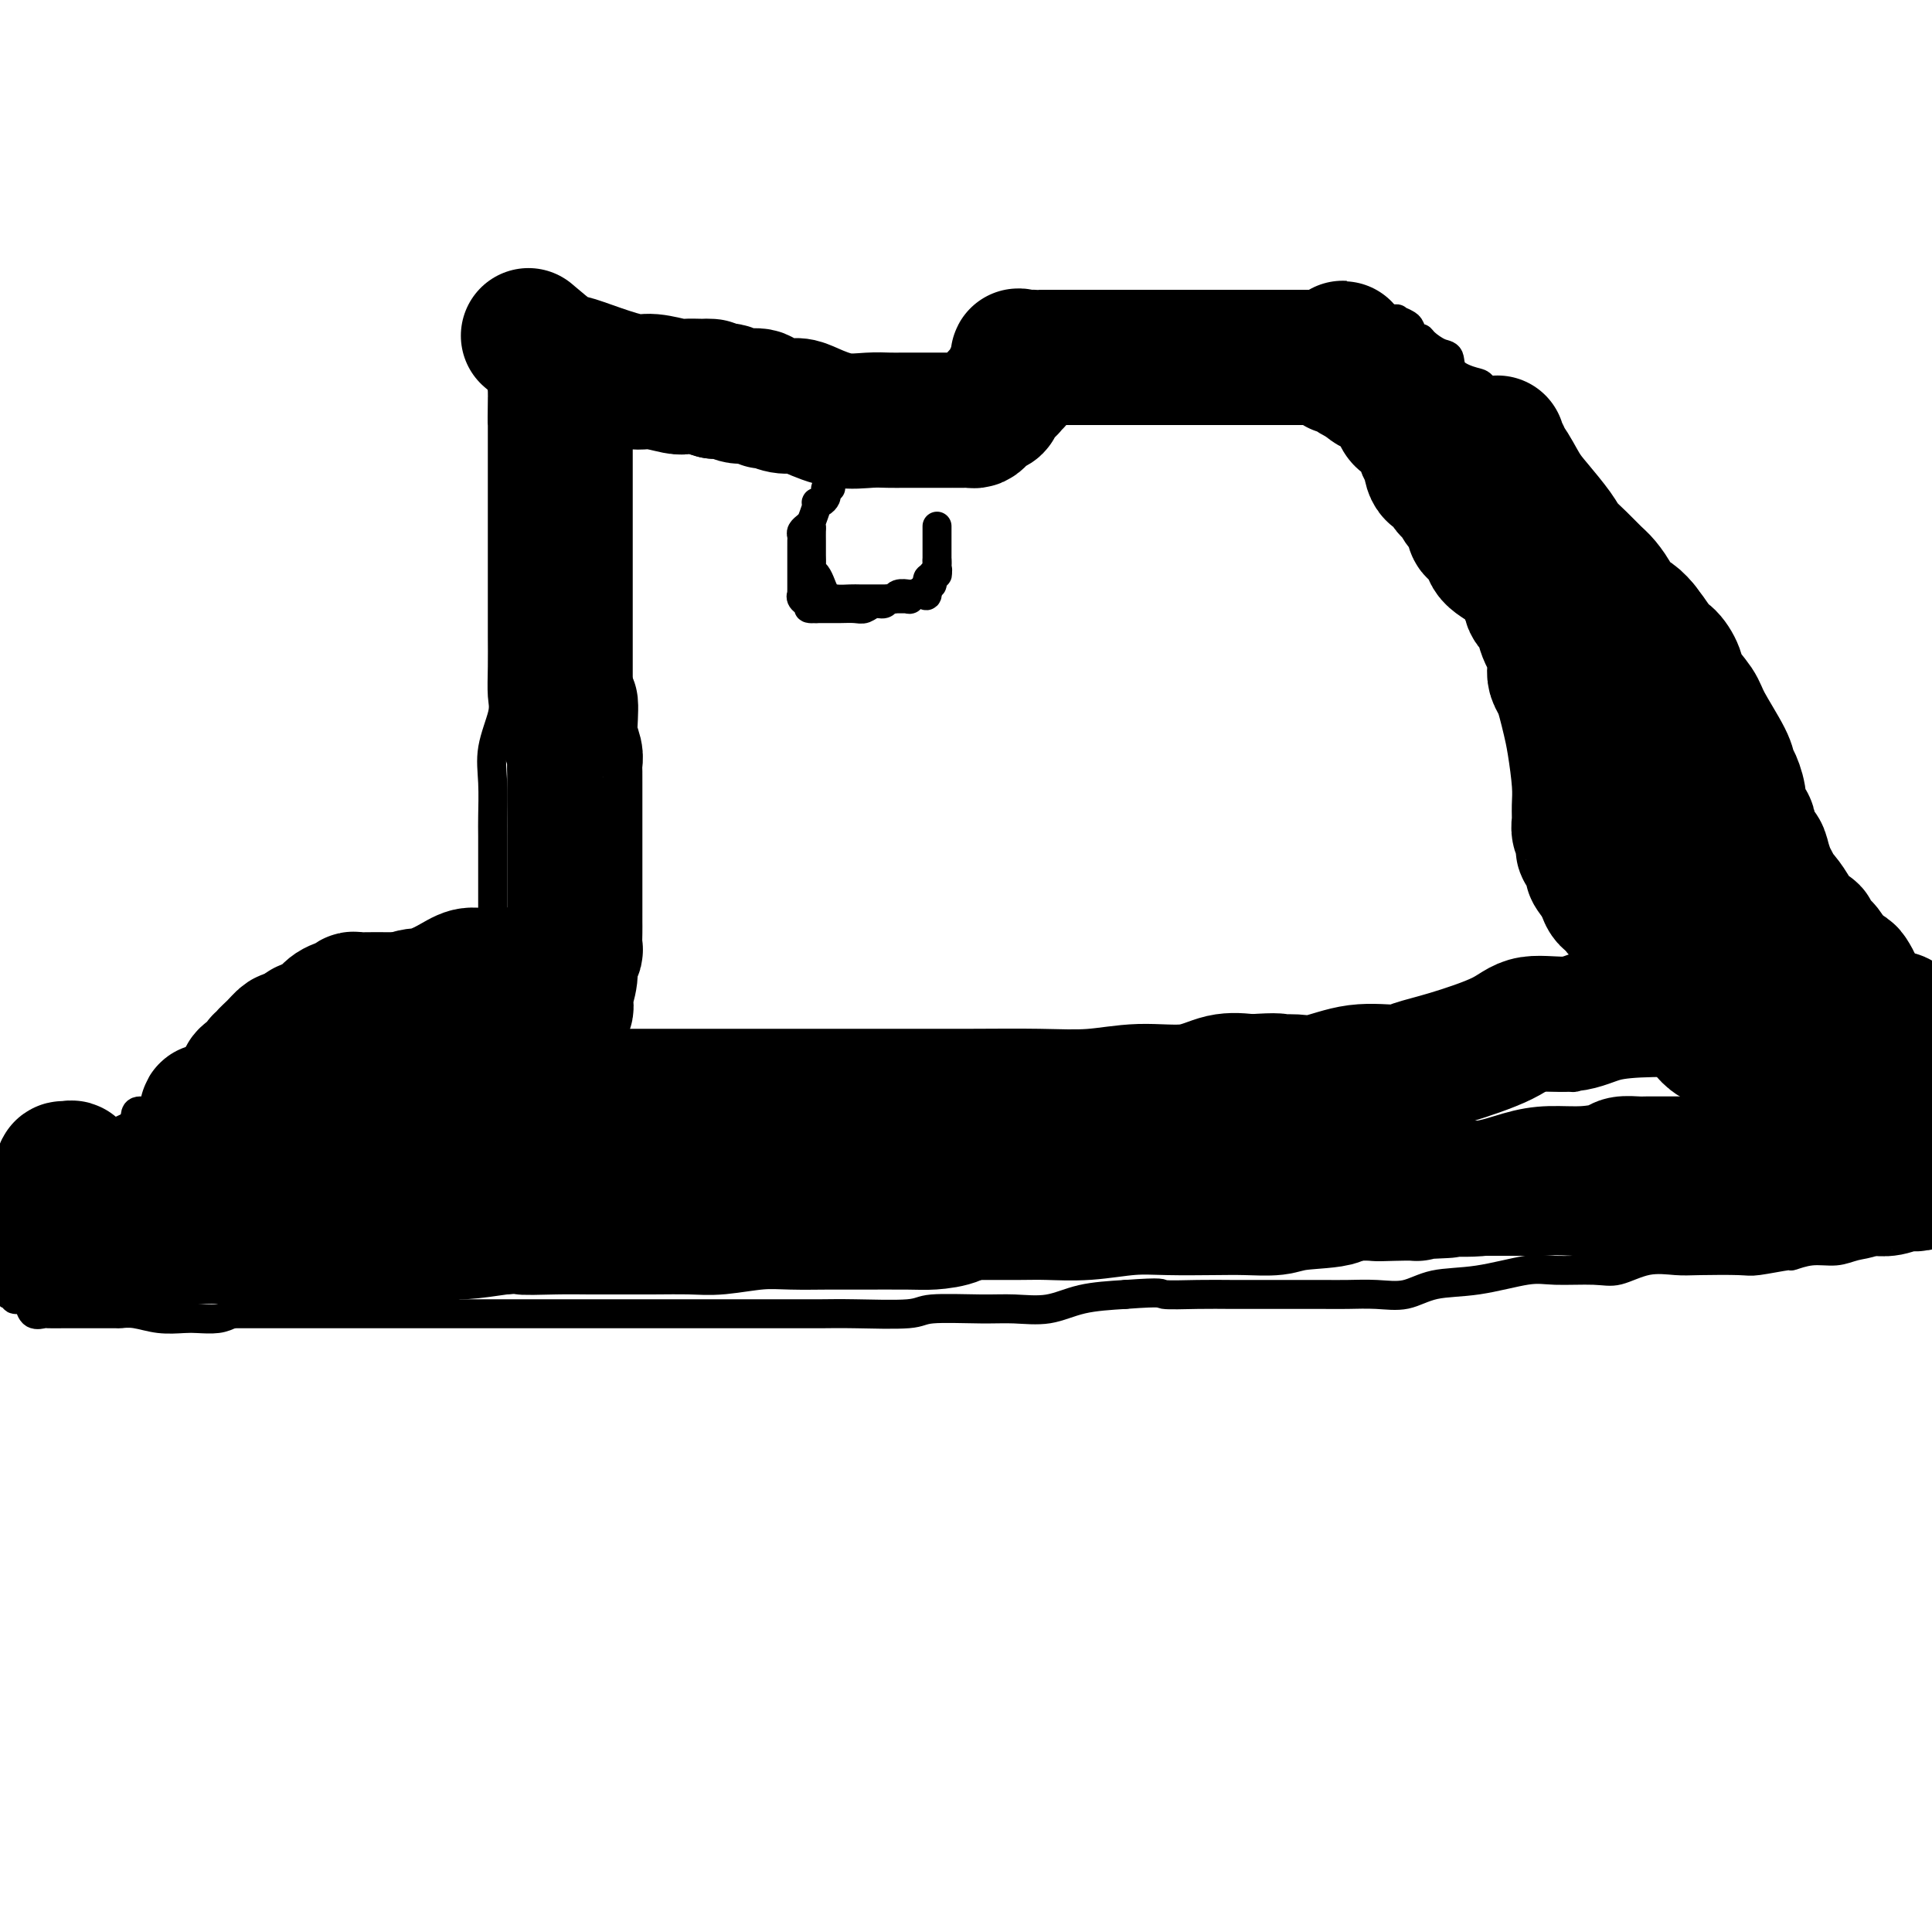 <svg viewBox='0 0 400 400' version='1.1' xmlns='http://www.w3.org/2000/svg' xmlns:xlink='http://www.w3.org/1999/xlink'><g fill='none' stroke='#000000' stroke-width='6' stroke-linecap='round' stroke-linejoin='round'><path d='M102,189c-0.000,-0.398 -0.000,-0.796 0,-1c0.000,-0.204 0.000,-0.215 0,-1c-0.000,-0.785 -0.000,-2.346 0,-3c0.000,-0.654 0.001,-0.403 0,-1c-0.001,-0.597 -0.002,-2.043 0,-4c0.002,-1.957 0.008,-4.425 0,-6c-0.008,-1.575 -0.030,-2.257 0,-4c0.030,-1.743 0.113,-4.547 0,-7c-0.113,-2.453 -0.423,-4.554 0,-7c0.423,-2.446 1.577,-5.237 2,-7c0.423,-1.763 0.113,-2.497 0,-4c-0.113,-1.503 -0.030,-3.774 0,-6c0.030,-2.226 0.008,-4.406 0,-6c-0.008,-1.594 -0.002,-2.604 0,-4c0.002,-1.396 0.001,-3.180 0,-5c-0.001,-1.820 -0.000,-3.676 0,-5c0.000,-1.324 0.000,-2.116 0,-3c-0.000,-0.884 -0.000,-1.860 0,-3c0.000,-1.140 0.000,-2.444 0,-3c-0.000,-0.556 -0.000,-0.365 0,-1c0.000,-0.635 0.000,-2.095 0,-3c-0.000,-0.905 -0.000,-1.255 0,-2c0.000,-0.745 0.000,-1.885 0,-3c-0.000,-1.115 -0.000,-2.203 0,-3c0.000,-0.797 0.000,-1.302 0,-2c-0.000,-0.698 -0.000,-1.589 0,-2c0.000,-0.411 0.000,-0.341 0,-1c-0.000,-0.659 -0.000,-2.045 0,-3c0.000,-0.955 0.000,-1.477 0,-2'/><path d='M104,87c0.309,-15.818 0.082,-4.361 0,-1c-0.082,3.361 -0.019,-1.372 0,-3c0.019,-1.628 -0.006,-0.151 0,0c0.006,0.151 0.043,-1.025 0,-2c-0.043,-0.975 -0.167,-1.749 0,-2c0.167,-0.251 0.626,0.021 1,0c0.374,-0.021 0.662,-0.335 1,-1c0.338,-0.665 0.726,-1.681 1,-2c0.274,-0.319 0.435,0.058 1,0c0.565,-0.058 1.536,-0.552 2,-1c0.464,-0.448 0.422,-0.851 1,-1c0.578,-0.149 1.776,-0.044 2,0c0.224,0.044 -0.527,0.026 0,0c0.527,-0.026 2.333,-0.059 3,0c0.667,0.059 0.196,0.212 1,0c0.804,-0.212 2.882,-0.789 4,-1c1.118,-0.211 1.274,-0.057 2,0c0.726,0.057 2.021,0.018 4,0c1.979,-0.018 4.640,-0.016 7,0c2.360,0.016 4.417,0.046 6,0c1.583,-0.046 2.693,-0.168 4,0c1.307,0.168 2.812,0.627 4,1c1.188,0.373 2.059,0.661 3,1c0.941,0.339 1.954,0.731 3,1c1.046,0.269 2.127,0.416 3,1c0.873,0.584 1.540,1.607 2,2c0.460,0.393 0.714,0.158 1,0c0.286,-0.158 0.602,-0.238 1,0c0.398,0.238 0.876,0.795 1,1c0.124,0.205 -0.108,0.059 0,0c0.108,-0.059 0.554,-0.029 1,0'/><path d='M163,80c3.374,1.181 2.308,0.635 2,1c-0.308,0.365 0.143,1.641 1,2c0.857,0.359 2.120,-0.198 3,0c0.880,0.198 1.376,1.152 2,2c0.624,0.848 1.375,1.590 2,2c0.625,0.410 1.123,0.488 2,1c0.877,0.512 2.134,1.458 3,2c0.866,0.542 1.341,0.681 2,1c0.659,0.319 1.500,0.817 2,1c0.500,0.183 0.658,0.049 1,0c0.342,-0.049 0.869,-0.014 1,0c0.131,0.014 -0.133,0.007 0,0c0.133,-0.007 0.664,-0.016 1,0c0.336,0.016 0.479,0.055 1,0c0.521,-0.055 1.422,-0.203 2,-1c0.578,-0.797 0.833,-2.242 1,-3c0.167,-0.758 0.246,-0.829 1,-1c0.754,-0.171 2.184,-0.442 3,-1c0.816,-0.558 1.017,-1.401 2,-2c0.983,-0.599 2.746,-0.952 4,-1c1.254,-0.048 1.998,0.208 3,0c1.002,-0.208 2.260,-0.882 3,-1c0.740,-0.118 0.961,0.319 2,0c1.039,-0.319 2.895,-1.394 4,-2c1.105,-0.606 1.459,-0.745 2,-1c0.541,-0.255 1.271,-0.628 2,-1'/><path d='M215,78c3.267,-1.167 1.435,-1.083 1,-1c-0.435,0.083 0.526,0.167 1,0c0.474,-0.167 0.459,-0.584 1,-1c0.541,-0.416 1.638,-0.833 2,-1c0.362,-0.167 -0.010,-0.086 0,0c0.010,0.086 0.402,0.177 1,0c0.598,-0.177 1.403,-0.622 2,-1c0.597,-0.378 0.987,-0.689 1,-1c0.013,-0.311 -0.352,-0.623 0,-1c0.352,-0.377 1.422,-0.819 2,-1c0.578,-0.181 0.665,-0.100 1,0c0.335,0.100 0.918,0.221 1,0c0.082,-0.221 -0.338,-0.784 0,-1c0.338,-0.216 1.435,-0.086 2,0c0.565,0.086 0.597,0.128 1,0c0.403,-0.128 1.176,-0.427 2,-1c0.824,-0.573 1.698,-1.422 3,-2c1.302,-0.578 3.033,-0.887 4,-1c0.967,-0.113 1.172,-0.030 2,0c0.828,0.030 2.281,0.008 4,0c1.719,-0.008 3.705,-0.002 5,0c1.295,0.002 1.898,0.001 4,0c2.102,-0.001 5.703,-0.000 8,0c2.297,0.000 3.289,0.000 5,0c1.711,-0.000 4.140,-0.000 6,0c1.860,0.000 3.150,0.000 4,0c0.850,-0.000 1.261,-0.000 2,0c0.739,0.000 1.806,0.000 2,0c0.194,-0.000 -0.486,-0.000 0,0c0.486,0.000 2.139,0.000 3,0c0.861,-0.000 0.931,-0.000 1,0'/><path d='M286,66c7.040,0.014 1.641,0.050 0,0c-1.641,-0.050 0.478,-0.186 2,0c1.522,0.186 2.448,0.693 3,1c0.552,0.307 0.732,0.415 1,1c0.268,0.585 0.626,1.646 1,2c0.374,0.354 0.766,-0.001 1,0c0.234,0.001 0.311,0.358 1,1c0.689,0.642 1.991,1.571 3,2c1.009,0.429 1.727,0.360 2,1c0.273,0.640 0.103,1.989 1,3c0.897,1.011 2.860,1.685 4,2c1.140,0.315 1.455,0.273 2,1c0.545,0.727 1.319,2.225 2,3c0.681,0.775 1.269,0.827 2,1c0.731,0.173 1.605,0.467 2,1c0.395,0.533 0.310,1.305 1,2c0.690,0.695 2.155,1.311 3,2c0.845,0.689 1.072,1.450 1,2c-0.072,0.550 -0.442,0.889 0,1c0.442,0.111 1.694,-0.006 2,0c0.306,0.006 -0.336,0.134 0,1c0.336,0.866 1.649,2.468 2,3c0.351,0.532 -0.260,-0.007 0,0c0.260,0.007 1.391,0.560 2,1c0.609,0.440 0.696,0.765 1,1c0.304,0.235 0.825,0.378 1,1c0.175,0.622 0.006,1.723 0,2c-0.006,0.277 0.152,-0.272 1,0c0.848,0.272 2.385,1.363 3,2c0.615,0.637 0.307,0.818 0,1'/><path d='M330,104c2.869,3.188 1.542,1.659 1,1c-0.542,-0.659 -0.299,-0.446 0,0c0.299,0.446 0.654,1.126 1,2c0.346,0.874 0.684,1.940 1,3c0.316,1.060 0.610,2.112 1,3c0.390,0.888 0.875,1.612 1,2c0.125,0.388 -0.111,0.440 0,1c0.111,0.560 0.570,1.628 1,2c0.430,0.372 0.832,0.047 1,0c0.168,-0.047 0.102,0.185 0,1c-0.102,0.815 -0.238,2.214 0,3c0.238,0.786 0.852,0.959 1,1c0.148,0.041 -0.170,-0.051 0,0c0.170,0.051 0.830,0.244 1,1c0.170,0.756 -0.149,2.073 0,3c0.149,0.927 0.764,1.463 1,2c0.236,0.537 0.091,1.073 0,2c-0.091,0.927 -0.128,2.244 0,3c0.128,0.756 0.420,0.951 1,2c0.580,1.049 1.447,2.952 2,4c0.553,1.048 0.793,1.240 1,2c0.207,0.760 0.381,2.087 1,3c0.619,0.913 1.681,1.412 2,2c0.319,0.588 -0.107,1.266 0,2c0.107,0.734 0.747,1.525 1,2c0.253,0.475 0.119,0.632 0,1c-0.119,0.368 -0.224,0.945 0,1c0.224,0.055 0.778,-0.413 1,0c0.222,0.413 0.111,1.706 0,3'/><path d='M349,156c2.895,8.202 0.631,2.707 0,1c-0.631,-1.707 0.370,0.373 1,1c0.630,0.627 0.888,-0.199 1,0c0.112,0.199 0.076,1.422 0,2c-0.076,0.578 -0.193,0.511 0,1c0.193,0.489 0.695,1.534 1,2c0.305,0.466 0.411,0.352 1,1c0.589,0.648 1.661,2.057 2,3c0.339,0.943 -0.053,1.420 0,2c0.053,0.580 0.553,1.264 1,2c0.447,0.736 0.842,1.524 1,2c0.158,0.476 0.079,0.640 0,1c-0.079,0.360 -0.157,0.918 0,1c0.157,0.082 0.550,-0.310 1,0c0.450,0.310 0.957,1.323 1,2c0.043,0.677 -0.377,1.017 0,1c0.377,-0.017 1.551,-0.393 2,0c0.449,0.393 0.173,1.554 0,2c-0.173,0.446 -0.244,0.176 0,0c0.244,-0.176 0.801,-0.258 1,0c0.199,0.258 0.039,0.858 0,1c-0.039,0.142 0.042,-0.172 0,0c-0.042,0.172 -0.207,0.830 0,1c0.207,0.170 0.787,-0.146 1,0c0.213,0.146 0.061,0.756 0,1c-0.061,0.244 -0.030,0.122 0,0'/><path d='M103,193c-0.438,-0.009 -0.876,-0.017 -1,0c-0.124,0.017 0.064,0.061 0,0c-0.064,-0.061 -0.382,-0.226 -1,0c-0.618,0.226 -1.535,0.844 -2,1c-0.465,0.156 -0.478,-0.150 -1,0c-0.522,0.150 -1.552,0.756 -2,1c-0.448,0.244 -0.313,0.125 -1,0c-0.687,-0.125 -2.195,-0.255 -3,0c-0.805,0.255 -0.906,0.894 -2,1c-1.094,0.106 -3.179,-0.321 -4,0c-0.821,0.321 -0.377,1.392 -1,2c-0.623,0.608 -2.312,0.754 -3,1c-0.688,0.246 -0.374,0.591 -1,1c-0.626,0.409 -2.194,0.883 -3,1c-0.806,0.117 -0.852,-0.124 -1,0c-0.148,0.124 -0.397,0.611 -1,1c-0.603,0.389 -1.560,0.680 -2,1c-0.440,0.320 -0.362,0.670 -1,1c-0.638,0.330 -1.992,0.638 -3,1c-1.008,0.362 -1.669,0.776 -2,1c-0.331,0.224 -0.332,0.258 -1,1c-0.668,0.742 -2.004,2.193 -3,3c-0.996,0.807 -1.652,0.972 -2,1c-0.348,0.028 -0.388,-0.079 -1,0c-0.612,0.079 -1.797,0.346 -3,1c-1.203,0.654 -2.424,1.695 -3,2c-0.576,0.305 -0.508,-0.125 -1,0c-0.492,0.125 -1.544,0.807 -2,1c-0.456,0.193 -0.315,-0.102 -1,0c-0.685,0.102 -2.196,0.601 -3,1c-0.804,0.399 -0.902,0.700 -1,1'/><path d='M47,217c-6.168,3.440 -2.087,1.538 -1,1c1.087,-0.538 -0.821,0.286 -2,1c-1.179,0.714 -1.629,1.318 -2,2c-0.371,0.682 -0.663,1.443 -1,2c-0.337,0.557 -0.720,0.909 -1,1c-0.280,0.091 -0.456,-0.080 -1,0c-0.544,0.080 -1.456,0.412 -2,1c-0.544,0.588 -0.721,1.433 -1,2c-0.279,0.567 -0.659,0.855 -1,1c-0.341,0.145 -0.641,0.146 -1,0c-0.359,-0.146 -0.776,-0.440 -1,0c-0.224,0.440 -0.255,1.612 -1,2c-0.745,0.388 -2.203,-0.008 -3,0c-0.797,0.008 -0.931,0.422 -1,1c-0.069,0.578 -0.071,1.322 -1,2c-0.929,0.678 -2.786,1.291 -4,2c-1.214,0.709 -1.787,1.513 -3,2c-1.213,0.487 -3.068,0.657 -4,1c-0.932,0.343 -0.943,0.860 -1,1c-0.057,0.140 -0.161,-0.095 -1,0c-0.839,0.095 -2.414,0.522 -3,1c-0.586,0.478 -0.184,1.007 0,1c0.184,-0.007 0.150,-0.550 0,0c-0.150,0.550 -0.416,2.193 -1,3c-0.584,0.807 -1.484,0.779 -2,1c-0.516,0.221 -0.646,0.691 -1,1c-0.354,0.309 -0.932,0.456 -1,1c-0.068,0.544 0.373,1.486 0,2c-0.373,0.514 -1.562,0.600 -2,1c-0.438,0.400 -0.125,1.114 0,2c0.125,0.886 0.063,1.943 0,3'/><path d='M4,255c-1.095,2.373 -0.332,0.806 0,1c0.332,0.194 0.233,2.150 0,3c-0.233,0.850 -0.598,0.595 -1,1c-0.402,0.405 -0.840,1.470 -1,2c-0.160,0.530 -0.043,0.524 0,1c0.043,0.476 0.010,1.434 0,2c-0.010,0.566 0.001,0.739 0,1c-0.001,0.261 -0.016,0.610 0,1c0.016,0.390 0.064,0.822 0,1c-0.064,0.178 -0.238,0.102 0,0c0.238,-0.102 0.889,-0.230 1,0c0.111,0.230 -0.317,0.818 0,1c0.317,0.182 1.378,-0.042 2,0c0.622,0.042 0.804,0.351 1,1c0.196,0.649 0.407,1.638 1,2c0.593,0.362 1.567,0.097 2,0c0.433,-0.097 0.326,-0.026 1,0c0.674,0.026 2.129,0.007 3,0c0.871,-0.007 1.160,-0.002 2,0c0.840,0.002 2.233,-0.001 3,0c0.767,0.001 0.910,0.004 2,0c1.090,-0.004 3.128,-0.015 4,0c0.872,0.015 0.578,0.056 1,0c0.422,-0.056 1.562,-0.211 3,0c1.438,0.211 3.175,0.786 5,1c1.825,0.214 3.736,0.068 5,0c1.264,-0.068 1.879,-0.057 3,0c1.121,0.057 2.749,0.159 4,0c1.251,-0.159 2.126,-0.580 3,-1'/><path d='M48,272c7.408,0.000 5.428,0.000 5,0c-0.428,0.000 0.697,-0.000 2,0c1.303,0.000 2.783,0.000 4,0c1.217,-0.000 2.169,-0.000 3,0c0.831,0.000 1.541,0.000 2,0c0.459,-0.000 0.667,-0.000 2,0c1.333,0.000 3.792,0.000 6,0c2.208,-0.000 4.164,-0.000 6,0c1.836,0.000 3.550,0.000 5,0c1.450,-0.000 2.636,-0.000 4,0c1.364,0.000 2.905,0.000 4,0c1.095,-0.000 1.743,-0.000 4,0c2.257,0.000 6.123,0.000 8,0c1.877,-0.000 1.766,-0.000 4,0c2.234,0.000 6.812,0.000 10,0c3.188,-0.000 4.987,-0.000 7,0c2.013,0.000 4.241,0.000 6,0c1.759,-0.000 3.048,-0.000 5,0c1.952,0.000 4.566,0.000 7,0c2.434,-0.000 4.689,-0.000 7,0c2.311,0.000 4.679,0.001 7,0c2.321,-0.001 4.597,-0.004 7,0c2.403,0.004 4.935,0.015 7,0c2.065,-0.015 3.663,-0.057 7,0c3.337,0.057 8.414,0.213 11,0c2.586,-0.213 2.680,-0.796 5,-1c2.320,-0.204 6.865,-0.030 10,0c3.135,0.030 4.861,-0.085 7,0c2.139,0.085 4.691,0.369 7,0c2.309,-0.369 4.374,-1.391 7,-2c2.626,-0.609 5.813,-0.804 9,-1'/><path d='M233,268c8.437,-0.619 7.031,-0.166 8,0c0.969,0.166 4.313,0.044 7,0c2.687,-0.044 4.716,-0.012 7,0c2.284,0.012 4.822,0.003 7,0c2.178,-0.003 3.996,0.001 6,0c2.004,-0.001 4.195,-0.007 6,0c1.805,0.007 3.223,0.028 5,0c1.777,-0.028 3.914,-0.106 6,0c2.086,0.106 4.122,0.397 6,0c1.878,-0.397 3.598,-1.480 6,-2c2.402,-0.520 5.488,-0.477 9,-1c3.512,-0.523 7.452,-1.612 10,-2c2.548,-0.388 3.704,-0.076 6,0c2.296,0.076 5.733,-0.085 8,0c2.267,0.085 3.363,0.415 5,0c1.637,-0.415 3.813,-1.574 6,-2c2.187,-0.426 4.384,-0.118 6,0c1.616,0.118 2.651,0.047 5,0c2.349,-0.047 6.013,-0.069 8,0c1.987,0.069 2.295,0.230 4,0c1.705,-0.230 4.805,-0.849 6,-1c1.195,-0.151 0.486,0.168 1,0c0.514,-0.168 2.251,-0.823 4,-1c1.749,-0.177 3.510,0.124 5,0c1.490,-0.124 2.709,-0.674 4,-1c1.291,-0.326 2.655,-0.428 4,-1c1.345,-0.572 2.670,-1.616 4,-2c1.330,-0.384 2.666,-0.110 4,0c1.334,0.110 2.667,0.055 4,0'/><path d='M399,206c0.172,0.089 0.343,0.177 0,0c-0.343,-0.177 -1.201,-0.620 -2,-1c-0.799,-0.380 -1.540,-0.697 -2,-1c-0.460,-0.303 -0.638,-0.592 -1,-1c-0.362,-0.408 -0.909,-0.934 -1,-1c-0.091,-0.066 0.274,0.330 0,0c-0.274,-0.330 -1.186,-1.384 -2,-2c-0.814,-0.616 -1.530,-0.795 -2,-1c-0.470,-0.205 -0.693,-0.438 -1,-1c-0.307,-0.562 -0.698,-1.453 -1,-2c-0.302,-0.547 -0.515,-0.750 -1,-1c-0.485,-0.250 -1.244,-0.547 -2,-1c-0.756,-0.453 -1.511,-1.063 -2,-1c-0.489,0.063 -0.712,0.799 -1,0c-0.288,-0.799 -0.642,-3.132 -1,-4c-0.358,-0.868 -0.722,-0.271 -1,0c-0.278,0.271 -0.470,0.217 -1,0c-0.530,-0.217 -1.398,-0.596 -2,-1c-0.602,-0.404 -0.938,-0.834 -1,-1c-0.062,-0.166 0.150,-0.068 0,0c-0.150,0.068 -0.660,0.106 -1,0c-0.340,-0.106 -0.509,-0.357 -1,-1c-0.491,-0.643 -1.305,-1.678 -2,-2c-0.695,-0.322 -1.271,0.067 -2,0c-0.729,-0.067 -1.610,-0.592 -2,-1c-0.390,-0.408 -0.290,-0.698 -1,-1c-0.710,-0.302 -2.232,-0.615 -3,-1c-0.768,-0.385 -0.783,-0.841 -1,-1c-0.217,-0.159 -0.635,-0.022 -1,0c-0.365,0.022 -0.675,-0.071 -1,0c-0.325,0.071 -0.664,0.306 -1,0c-0.336,-0.306 -0.668,-1.153 -1,-2'/><path d='M358,178c-3.648,-1.637 -1.766,-0.230 -1,0c0.766,0.230 0.418,-0.719 0,-1c-0.418,-0.281 -0.907,0.105 -1,0c-0.093,-0.105 0.209,-0.700 0,-1c-0.209,-0.300 -0.929,-0.306 -1,0c-0.071,0.306 0.506,0.923 1,1c0.494,0.077 0.906,-0.387 1,0c0.094,0.387 -0.129,1.624 0,2c0.129,0.376 0.611,-0.110 1,0c0.389,0.110 0.687,0.817 1,1c0.313,0.183 0.642,-0.159 1,0c0.358,0.159 0.744,0.820 1,1c0.256,0.180 0.381,-0.120 1,0c0.619,0.120 1.732,0.661 2,1c0.268,0.339 -0.307,0.477 0,1c0.307,0.523 1.497,1.431 2,2c0.503,0.569 0.319,0.800 1,1c0.681,0.200 2.227,0.368 3,1c0.773,0.632 0.774,1.726 1,2c0.226,0.274 0.676,-0.272 1,0c0.324,0.272 0.521,1.364 1,2c0.479,0.636 1.239,0.818 2,1'/><path d='M375,192c3.281,2.650 1.983,1.274 2,1c0.017,-0.274 1.348,0.553 2,1c0.652,0.447 0.626,0.515 1,1c0.374,0.485 1.150,1.386 2,2c0.850,0.614 1.775,0.941 2,1c0.225,0.059 -0.248,-0.149 0,0c0.248,0.149 1.218,0.656 2,1c0.782,0.344 1.378,0.526 2,1c0.622,0.474 1.271,1.239 2,2c0.729,0.761 1.538,1.516 2,2c0.462,0.484 0.575,0.696 1,1c0.425,0.304 1.161,0.700 2,1c0.839,0.300 1.782,0.503 2,1c0.218,0.497 -0.287,1.288 0,2c0.287,0.712 1.368,1.346 2,2c0.632,0.654 0.816,1.327 1,2'/><path d='M101,197c-0.455,0.221 -0.909,0.441 -1,1c-0.091,0.559 0.182,1.456 0,2c-0.182,0.544 -0.819,0.736 -1,1c-0.181,0.264 0.092,0.600 0,1c-0.092,0.400 -0.551,0.863 -1,1c-0.449,0.137 -0.889,-0.052 -1,0c-0.111,0.052 0.108,0.345 0,1c-0.108,0.655 -0.544,1.672 -1,2c-0.456,0.328 -0.931,-0.031 -1,0c-0.069,0.031 0.269,0.453 0,1c-0.269,0.547 -1.144,1.218 -2,2c-0.856,0.782 -1.693,1.673 -2,2c-0.307,0.327 -0.083,0.088 0,0c0.083,-0.088 0.024,-0.025 0,0c-0.024,0.025 -0.012,0.013 0,0'/><path d='M77,222c-0.447,0.121 -0.894,0.242 0,0c0.894,-0.242 3.129,-0.849 4,-1c0.871,-0.151 0.380,0.152 1,0c0.620,-0.152 2.353,-0.759 4,-1c1.647,-0.241 3.210,-0.117 4,0c0.790,0.117 0.809,0.228 1,0c0.191,-0.228 0.555,-0.793 1,-1c0.445,-0.207 0.970,-0.055 2,0c1.030,0.055 2.564,0.015 4,0c1.436,-0.015 2.774,-0.004 4,0c1.226,0.004 2.340,0.001 4,0c1.660,-0.001 3.868,-0.000 5,0c1.132,0.000 1.189,0.000 2,0c0.811,-0.000 2.375,-0.000 4,0c1.625,0.000 3.312,0.000 5,0c1.688,-0.000 3.378,-0.000 4,0c0.622,0.000 0.178,0.000 0,0c-0.178,-0.000 -0.089,-0.000 0,0'/><path d='M317,223c1.058,0.001 2.115,0.001 3,0c0.885,-0.001 1.596,-0.004 2,0c0.404,0.004 0.501,0.015 1,0c0.499,-0.015 1.402,-0.056 2,0c0.598,0.056 0.892,0.207 1,0c0.108,-0.207 0.031,-0.774 0,-1c-0.031,-0.226 -0.015,-0.113 0,0'/><path d='M172,101c-0.417,-0.091 -0.834,-0.182 -1,0c-0.166,0.182 -0.082,0.638 0,1c0.082,0.362 0.162,0.629 0,1c-0.162,0.371 -0.565,0.845 -1,1c-0.435,0.155 -0.901,-0.009 -1,0c-0.099,0.009 0.170,0.190 0,1c-0.170,0.810 -0.777,2.248 -1,3c-0.223,0.752 -0.060,0.816 0,1c0.060,0.184 0.016,0.487 0,1c-0.016,0.513 -0.005,1.237 0,2c0.005,0.763 0.004,1.566 0,2c-0.004,0.434 -0.012,0.500 0,1c0.012,0.500 0.044,1.433 0,2c-0.044,0.567 -0.165,0.769 0,1c0.165,0.231 0.614,0.493 1,1c0.386,0.507 0.708,1.260 1,2c0.292,0.740 0.554,1.466 1,2c0.446,0.534 1.075,0.875 2,1c0.925,0.125 2.144,0.033 3,0c0.856,-0.033 1.348,-0.009 2,0c0.652,0.009 1.463,0.002 2,0c0.537,-0.002 0.800,-0.001 1,0c0.200,0.001 0.336,0.001 1,0c0.664,-0.001 1.854,-0.004 2,0c0.146,0.004 -0.753,0.014 0,0c0.753,-0.014 3.158,-0.053 4,0c0.842,0.053 0.120,0.199 0,0c-0.120,-0.199 0.363,-0.744 1,-1c0.637,-0.256 1.428,-0.223 2,0c0.572,0.223 0.923,0.637 1,0c0.077,-0.637 -0.121,-2.325 0,-3c0.121,-0.675 0.560,-0.338 1,0'/><path d='M193,120c0.713,-0.781 -0.005,-0.734 0,-1c0.005,-0.266 0.733,-0.845 1,-1c0.267,-0.155 0.071,0.113 0,0c-0.071,-0.113 -0.019,-0.608 0,-1c0.019,-0.392 0.005,-0.682 0,-1c-0.005,-0.318 -0.001,-0.662 0,-1c0.001,-0.338 0.000,-0.668 0,-1c-0.000,-0.332 -0.000,-0.667 0,-1c0.000,-0.333 0.000,-0.663 0,-1c-0.000,-0.337 -0.000,-0.679 0,-1c0.000,-0.321 0.000,-0.619 0,-1c-0.000,-0.381 -0.000,-0.845 0,-1c0.000,-0.155 0.000,-0.000 0,0c-0.000,0.000 -0.000,-0.155 0,0c0.000,0.155 0.000,0.619 0,1c-0.000,0.381 -0.000,0.679 0,1c0.000,0.321 0.000,0.663 0,1c-0.000,0.337 -0.000,0.668 0,1c0.000,0.332 0.000,0.666 0,1c-0.000,0.334 -0.000,0.667 0,1c0.000,0.333 0.000,0.667 0,1'/><path d='M194,116c0.005,0.958 0.016,0.853 0,1c-0.016,0.147 -0.061,0.546 0,1c0.061,0.454 0.227,0.963 0,1c-0.227,0.037 -0.849,-0.397 -1,0c-0.151,0.397 0.167,1.627 0,2c-0.167,0.373 -0.819,-0.110 -1,0c-0.181,0.110 0.110,0.814 0,1c-0.110,0.186 -0.622,-0.146 -1,0c-0.378,0.146 -0.621,0.772 -1,1c-0.379,0.228 -0.893,0.060 -1,0c-0.107,-0.060 0.193,-0.012 0,0c-0.193,0.012 -0.878,-0.012 -1,0c-0.122,0.012 0.319,0.060 0,0c-0.319,-0.060 -1.398,-0.227 -2,0c-0.602,0.227 -0.728,0.849 -1,1c-0.272,0.151 -0.691,-0.170 -1,0c-0.309,0.170 -0.509,0.830 -1,1c-0.491,0.170 -1.273,-0.151 -2,0c-0.727,0.151 -1.400,0.772 -2,1c-0.600,0.228 -1.127,0.061 -2,0c-0.873,-0.061 -2.093,-0.016 -3,0c-0.907,0.016 -1.500,0.004 -2,0c-0.500,-0.004 -0.907,-0.001 -1,0c-0.093,0.001 0.129,0.000 0,0c-0.129,-0.000 -0.608,-0.000 -1,0c-0.392,0.000 -0.696,0.000 -1,0'/><path d='M169,126c-3.221,0.226 -0.772,-0.709 0,-1c0.772,-0.291 -0.133,0.063 -1,0c-0.867,-0.063 -1.696,-0.544 -2,-1c-0.304,-0.456 -0.081,-0.887 0,-1c0.081,-0.113 0.022,0.091 0,0c-0.022,-0.091 -0.006,-0.476 0,-1c0.006,-0.524 0.002,-1.187 0,-2c-0.002,-0.813 -0.000,-1.776 0,-2c0.000,-0.224 0.000,0.291 0,0c-0.000,-0.291 -0.000,-1.387 0,-2c0.000,-0.613 0.000,-0.742 0,-1c-0.000,-0.258 -0.001,-0.646 0,-1c0.001,-0.354 0.004,-0.673 0,-1c-0.004,-0.327 -0.015,-0.662 0,-1c0.015,-0.338 0.057,-0.679 0,-1c-0.057,-0.321 -0.211,-0.622 0,-1c0.211,-0.378 0.788,-0.833 1,-1c0.212,-0.167 0.061,-0.048 0,0c-0.061,0.048 -0.030,0.024 0,0'/><path d='M308,101c-0.000,0.743 -0.000,1.486 0,2c0.000,0.514 0.000,0.799 0,1c-0.000,0.201 -0.001,0.319 0,1c0.001,0.681 0.003,1.926 0,3c-0.003,1.074 -0.011,1.979 0,3c0.011,1.021 0.040,2.159 0,3c-0.040,0.841 -0.148,1.385 0,3c0.148,1.615 0.551,4.302 1,6c0.449,1.698 0.944,2.408 1,3c0.056,0.592 -0.327,1.065 0,2c0.327,0.935 1.362,2.333 2,3c0.638,0.667 0.877,0.603 1,1c0.123,0.397 0.128,1.256 0,2c-0.128,0.744 -0.389,1.373 0,2c0.389,0.627 1.427,1.251 2,2c0.573,0.749 0.682,1.622 1,2c0.318,0.378 0.846,0.260 1,1c0.154,0.740 -0.065,2.338 0,3c0.065,0.662 0.413,0.390 1,1c0.587,0.610 1.411,2.103 2,3c0.589,0.897 0.942,1.196 1,2c0.058,0.804 -0.181,2.111 0,3c0.181,0.889 0.780,1.360 1,2c0.220,0.640 0.061,1.448 0,2c-0.061,0.552 -0.024,0.848 0,1c0.024,0.152 0.034,0.159 0,1c-0.034,0.841 -0.112,2.514 0,3c0.112,0.486 0.415,-0.215 1,0c0.585,0.215 1.453,1.347 2,2c0.547,0.653 0.774,0.826 1,1'/><path d='M326,165c0.622,0.689 0.178,0.911 0,1c-0.178,0.089 -0.089,0.044 0,0'/></g>
<g fill='none' stroke='#000000' stroke-width='28' stroke-linecap='round' stroke-linejoin='round'><path d='M117,87c0.000,0.235 0.000,0.471 0,1c0.000,0.529 0.000,1.352 0,2c-0.000,0.648 0.000,1.122 0,2c0.000,0.878 0.000,2.161 0,3c0.000,0.839 -0.000,1.236 0,2c0.000,0.764 0.000,1.897 0,3c-0.000,1.103 0.000,2.177 0,3c0.000,0.823 -0.000,1.397 0,2c0.000,0.603 0.000,1.236 0,2c-0.000,0.764 -0.000,1.661 0,3c0.000,1.339 0.000,3.121 0,4c-0.000,0.879 0.000,0.854 0,1c0.000,0.146 0.000,0.461 0,1c-0.000,0.539 -0.000,1.302 0,2c0.000,0.698 0.000,1.333 0,2c0.000,0.667 0.000,1.368 0,2c0.000,0.632 0.000,1.196 0,2c0.000,0.804 0.000,1.848 0,3c0.000,1.152 0.000,2.411 0,4c0.000,1.589 0.000,3.508 0,5c0.000,1.492 0.000,2.555 0,3c0.000,0.445 0.000,0.270 0,1c0.000,0.730 0.000,2.365 0,4'/><path d='M117,144c0.222,9.066 0.777,3.230 1,2c0.223,-1.230 0.112,2.146 0,4c-0.112,1.854 -0.226,2.186 0,3c0.226,0.814 0.793,2.108 1,3c0.207,0.892 0.056,1.381 0,2c-0.056,0.619 -0.015,1.369 0,2c0.015,0.631 0.004,1.145 0,2c-0.004,0.855 -0.001,2.053 0,3c0.001,0.947 0.000,1.643 0,2c-0.000,0.357 -0.000,0.375 0,1c0.000,0.625 0.000,1.856 0,3c-0.000,1.144 -0.000,2.201 0,3c0.000,0.799 -0.000,1.340 0,2c0.000,0.660 0.000,1.440 0,2c-0.000,0.560 -0.000,0.899 0,2c0.000,1.101 0.000,2.965 0,4c-0.000,1.035 -0.000,1.241 0,2c0.000,0.759 0.001,2.072 0,3c-0.001,0.928 -0.004,1.470 0,2c0.004,0.530 0.016,1.049 0,2c-0.016,0.951 -0.061,2.333 0,3c0.061,0.667 0.227,0.619 0,1c-0.227,0.381 -0.846,1.190 -1,2c-0.154,0.810 0.157,1.621 0,3c-0.157,1.379 -0.781,3.325 -1,4c-0.219,0.675 -0.034,0.079 0,0c0.034,-0.079 -0.084,0.360 0,1c0.084,0.640 0.369,1.480 0,2c-0.369,0.520 -1.391,0.720 -2,1c-0.609,0.280 -0.804,0.640 -1,1'/><path d='M114,211c-1.013,2.317 -1.045,0.611 -1,0c0.045,-0.611 0.167,-0.125 0,0c-0.167,0.125 -0.622,-0.110 -1,0c-0.378,0.110 -0.679,0.565 -1,1c-0.321,0.435 -0.663,0.849 -1,1c-0.337,0.151 -0.667,0.041 -1,0c-0.333,-0.041 -0.667,-0.011 -1,0c-0.333,0.011 -0.666,0.002 -1,0c-0.334,-0.002 -0.671,0.003 -1,0c-0.329,-0.003 -0.650,-0.015 -1,0c-0.350,0.015 -0.727,0.057 -1,0c-0.273,-0.057 -0.440,-0.212 -1,0c-0.560,0.212 -1.514,0.793 -2,1c-0.486,0.207 -0.506,0.041 -1,0c-0.494,-0.041 -1.463,0.041 -2,0c-0.537,-0.041 -0.641,-0.207 -1,0c-0.359,0.207 -0.973,0.788 -2,1c-1.027,0.212 -2.468,0.057 -3,0c-0.532,-0.057 -0.156,-0.015 -1,0c-0.844,0.015 -2.908,0.004 -4,0c-1.092,-0.004 -1.214,-0.001 -2,0c-0.786,0.001 -2.238,0.000 -3,0c-0.762,-0.000 -0.834,-0.000 -1,0c-0.166,0.000 -0.426,0.000 -1,0c-0.574,-0.000 -1.462,-0.000 -2,0c-0.538,0.000 -0.725,0.000 -1,0c-0.275,-0.000 -0.637,-0.000 -1,0'/><path d='M76,215c-6.259,0.845 -2.906,0.959 -2,1c0.906,0.041 -0.636,0.011 -1,0c-0.364,-0.011 0.450,-0.003 0,0c-0.450,0.003 -2.164,0.003 -3,0c-0.836,-0.003 -0.795,-0.007 -1,0c-0.205,0.007 -0.654,0.025 -1,0c-0.346,-0.025 -0.587,-0.094 -1,0c-0.413,0.094 -0.998,0.351 -2,1c-1.002,0.649 -2.420,1.690 -3,2c-0.580,0.310 -0.322,-0.113 -1,0c-0.678,0.113 -2.291,0.760 -3,1c-0.709,0.240 -0.515,0.072 -1,0c-0.485,-0.072 -1.648,-0.048 -2,0c-0.352,0.048 0.108,0.121 0,0c-0.108,-0.121 -0.785,-0.435 -1,0c-0.215,0.435 0.033,1.618 0,2c-0.033,0.382 -0.347,-0.039 -1,0c-0.653,0.039 -1.646,0.537 -2,1c-0.354,0.463 -0.068,0.892 0,1c0.068,0.108 -0.081,-0.106 0,0c0.081,0.106 0.393,0.532 1,0c0.607,-0.532 1.510,-2.023 2,-3c0.490,-0.977 0.568,-1.441 1,-2c0.432,-0.559 1.219,-1.212 2,-2c0.781,-0.788 1.556,-1.712 2,-2c0.444,-0.288 0.555,0.061 1,0c0.445,-0.061 1.222,-0.530 2,-1'/><path d='M62,214c1.834,-1.722 0.918,-1.026 1,-1c0.082,0.026 1.161,-0.619 2,-1c0.839,-0.381 1.440,-0.498 2,-1c0.560,-0.502 1.081,-1.388 2,-2c0.919,-0.612 2.236,-0.949 3,-1c0.764,-0.051 0.973,0.182 1,0c0.027,-0.182 -0.130,-0.781 0,-1c0.130,-0.219 0.548,-0.059 1,0c0.452,0.059 0.939,0.016 2,0c1.061,-0.016 2.695,-0.004 4,0c1.305,0.004 2.279,0.001 3,0c0.721,-0.001 1.187,0.001 2,0c0.813,-0.001 1.974,-0.004 3,0c1.026,0.004 1.919,0.015 3,0c1.081,-0.015 2.352,-0.057 3,0c0.648,0.057 0.674,0.211 1,0c0.326,-0.211 0.952,-0.787 2,-1c1.048,-0.213 2.518,-0.063 3,0c0.482,0.063 -0.025,0.037 0,0c0.025,-0.037 0.583,-0.087 1,0c0.417,0.087 0.695,0.311 1,0c0.305,-0.311 0.639,-1.155 1,-2c0.361,-0.845 0.751,-1.689 1,-2c0.249,-0.311 0.357,-0.089 0,0c-0.357,0.089 -1.178,0.044 -2,0'/><path d='M102,202c-0.008,-0.595 -1.028,-0.083 -2,0c-0.972,0.083 -1.895,-0.263 -3,0c-1.105,0.263 -2.393,1.136 -4,2c-1.607,0.864 -3.535,1.720 -5,2c-1.465,0.280 -2.468,-0.015 -4,1c-1.532,1.015 -3.594,3.339 -5,4c-1.406,0.661 -2.157,-0.343 -3,0c-0.843,0.343 -1.777,2.031 -3,3c-1.223,0.969 -2.734,1.219 -4,2c-1.266,0.781 -2.286,2.092 -3,3c-0.714,0.908 -1.120,1.413 -2,2c-0.880,0.587 -2.233,1.255 -3,2c-0.767,0.745 -0.947,1.566 -1,2c-0.053,0.434 0.023,0.482 -1,1c-1.023,0.518 -3.145,1.505 -4,2c-0.855,0.495 -0.444,0.497 -1,1c-0.556,0.503 -2.079,1.507 -3,2c-0.921,0.493 -1.240,0.476 -2,1c-0.760,0.524 -1.961,1.589 -3,2c-1.039,0.411 -1.916,0.167 -3,1c-1.084,0.833 -2.375,2.742 -3,4c-0.625,1.258 -0.585,1.866 -1,2c-0.415,0.134 -1.284,-0.206 -2,0c-0.716,0.206 -1.278,0.957 -2,2c-0.722,1.043 -1.604,2.376 -2,3c-0.396,0.624 -0.304,0.538 -1,1c-0.696,0.462 -2.178,1.472 -3,2c-0.822,0.528 -0.983,0.575 -1,1c-0.017,0.425 0.111,1.230 0,2c-0.111,0.770 -0.460,1.506 -1,2c-0.540,0.494 -1.270,0.747 -2,1'/><path d='M25,255c-2.907,3.215 -1.175,1.254 -1,1c0.175,-0.254 -1.206,1.200 -2,2c-0.794,0.800 -1.002,0.948 -1,1c0.002,0.052 0.213,0.010 0,0c-0.213,-0.010 -0.849,0.014 -1,0c-0.151,-0.014 0.185,-0.065 0,0c-0.185,0.065 -0.889,0.246 -1,0c-0.111,-0.246 0.373,-0.919 0,-2c-0.373,-1.081 -1.602,-2.570 -2,-4c-0.398,-1.430 0.034,-2.800 0,-4c-0.034,-1.200 -0.535,-2.231 -1,-3c-0.465,-0.769 -0.895,-1.275 -1,-2c-0.105,-0.725 0.115,-1.667 0,-2c-0.115,-0.333 -0.567,-0.056 -1,0c-0.433,0.056 -0.849,-0.109 -1,0c-0.151,0.109 -0.038,0.490 0,1c0.038,0.510 -0.000,1.147 0,2c0.000,0.853 0.039,1.922 0,3c-0.039,1.078 -0.154,2.165 0,3c0.154,0.835 0.577,1.417 1,2'/><path d='M14,253c-0.154,2.162 -0.037,2.067 0,2c0.037,-0.067 -0.004,-0.105 0,0c0.004,0.105 0.053,0.354 0,1c-0.053,0.646 -0.209,1.690 0,2c0.209,0.310 0.785,-0.113 1,0c0.215,0.113 0.071,0.762 0,1c-0.071,0.238 -0.069,0.064 0,0c0.069,-0.064 0.207,-0.017 1,0c0.793,0.017 2.243,0.005 3,0c0.757,-0.005 0.823,-0.002 1,0c0.177,0.002 0.467,0.002 1,0c0.533,-0.002 1.309,-0.007 2,0c0.691,0.007 1.296,0.026 2,0c0.704,-0.026 1.505,-0.098 2,0c0.495,0.098 0.683,0.366 2,0c1.317,-0.366 3.762,-1.366 6,-2c2.238,-0.634 4.268,-0.902 7,-1c2.732,-0.098 6.167,-0.026 9,0c2.833,0.026 5.066,0.007 7,0c1.934,-0.007 3.570,-0.002 5,0c1.430,0.002 2.653,0.000 4,0c1.347,-0.000 2.819,-0.000 4,0c1.181,0.000 2.070,-0.000 3,0c0.930,0.000 1.900,0.001 3,0c1.100,-0.001 2.329,-0.004 3,0c0.671,0.004 0.784,0.016 2,0c1.216,-0.016 3.536,-0.060 5,0c1.464,0.060 2.073,0.222 3,0c0.927,-0.222 2.173,-0.829 3,-1c0.827,-0.171 1.236,0.094 3,0c1.764,-0.094 4.882,-0.547 8,-1'/><path d='M104,254c14.625,-0.773 6.687,-0.207 5,0c-1.687,0.207 2.876,0.055 6,0c3.124,-0.055 4.807,-0.014 7,0c2.193,0.014 4.896,-0.000 7,0c2.104,0.000 3.610,0.014 6,0c2.390,-0.014 5.663,-0.056 8,0c2.337,0.056 3.736,0.211 6,0c2.264,-0.211 5.393,-0.789 8,-1c2.607,-0.211 4.691,-0.056 7,0c2.309,0.056 4.842,0.013 7,0c2.158,-0.013 3.942,0.003 7,0c3.058,-0.003 7.390,-0.025 10,0c2.610,0.025 3.497,0.099 5,0c1.503,-0.099 3.624,-0.370 5,-1c1.376,-0.630 2.009,-1.619 3,-2c0.991,-0.381 2.339,-0.155 3,0c0.661,0.155 0.633,0.238 2,0c1.367,-0.238 4.129,-0.796 6,-1c1.871,-0.204 2.853,-0.055 4,0c1.147,0.055 2.461,0.014 4,0c1.539,-0.014 3.305,-0.002 5,0c1.695,0.002 3.320,-0.007 5,0c1.680,0.007 3.417,0.030 6,0c2.583,-0.030 6.013,-0.113 8,0c1.987,0.113 2.533,0.423 4,0c1.467,-0.423 3.857,-1.577 6,-2c2.143,-0.423 4.038,-0.113 6,0c1.962,0.113 3.990,0.030 6,0c2.010,-0.030 4.003,-0.008 6,0c1.997,0.008 3.999,0.002 6,0c2.001,-0.002 4.000,-0.001 6,0'/><path d='M284,247c28.606,-1.079 10.121,-0.275 4,0c-6.121,0.275 0.120,0.023 3,0c2.880,-0.023 2.397,0.184 2,0c-0.397,-0.184 -0.710,-0.757 0,-1c0.710,-0.243 2.442,-0.155 5,0c2.558,0.155 5.943,0.379 9,0c3.057,-0.379 5.787,-1.359 8,-2c2.213,-0.641 3.909,-0.942 6,-1c2.091,-0.058 4.575,0.128 7,0c2.425,-0.128 4.789,-0.570 6,-1c1.211,-0.430 1.267,-0.847 2,-1c0.733,-0.153 2.142,-0.041 3,0c0.858,0.041 1.164,0.011 2,0c0.836,-0.011 2.202,-0.003 3,0c0.798,0.003 1.029,0.001 2,0c0.971,-0.001 2.682,-0.000 4,0c1.318,0.000 2.244,0.000 3,0c0.756,-0.000 1.343,-0.000 2,0c0.657,0.000 1.382,0.000 2,0c0.618,-0.000 1.127,-0.001 2,0c0.873,0.001 2.110,0.003 3,0c0.890,-0.003 1.434,-0.011 2,0c0.566,0.011 1.154,0.041 2,0c0.846,-0.041 1.950,-0.155 3,0c1.050,0.155 2.046,0.577 3,1c0.954,0.423 1.866,0.845 3,1c1.134,0.155 2.489,0.041 5,0c2.511,-0.041 6.176,-0.011 8,0c1.824,0.011 1.807,0.003 2,0c0.193,-0.003 0.597,-0.002 1,0'/><path d='M391,243c8.204,0.532 2.716,0.860 1,1c-1.716,0.140 0.342,0.090 1,0c0.658,-0.090 -0.084,-0.221 0,0c0.084,0.221 0.994,0.795 2,1c1.006,0.205 2.107,0.041 2,0c-0.107,-0.041 -1.424,0.042 -2,0c-0.576,-0.042 -0.413,-0.208 -1,0c-0.587,0.208 -1.925,0.792 -3,1c-1.075,0.208 -1.887,0.042 -3,0c-1.113,-0.042 -2.526,0.041 -4,0c-1.474,-0.041 -3.010,-0.207 -5,0c-1.990,0.207 -4.433,0.787 -6,1c-1.567,0.213 -2.257,0.058 -4,0c-1.743,-0.058 -4.538,-0.019 -7,0c-2.462,0.019 -4.590,0.019 -7,0c-2.410,-0.019 -5.103,-0.058 -7,0c-1.897,0.058 -2.997,0.212 -7,0c-4.003,-0.212 -10.907,-0.789 -15,-1c-4.093,-0.211 -5.374,-0.057 -7,0c-1.626,0.057 -3.597,0.015 -6,0c-2.403,-0.015 -5.238,-0.004 -8,0c-2.762,0.004 -5.450,0.001 -7,0c-1.550,-0.001 -1.962,-0.000 -3,0c-1.038,0.000 -2.703,0.000 -4,0c-1.297,-0.000 -2.228,-0.000 -3,0c-0.772,0.000 -1.386,0.000 -2,0'/><path d='M286,246c-17.511,0.184 -6.790,0.144 -4,0c2.790,-0.144 -2.352,-0.392 -4,0c-1.648,0.392 0.198,1.426 -1,2c-1.198,0.574 -5.441,0.690 -8,1c-2.559,0.310 -3.433,0.814 -5,1c-1.567,0.186 -3.826,0.054 -6,0c-2.174,-0.054 -4.261,-0.028 -7,0c-2.739,0.028 -6.129,0.060 -9,0c-2.871,-0.060 -5.222,-0.212 -8,0c-2.778,0.212 -5.984,0.789 -9,1c-3.016,0.211 -5.841,0.057 -8,0c-2.159,-0.057 -3.650,-0.015 -6,0c-2.350,0.015 -5.559,0.004 -8,0c-2.441,-0.004 -4.115,-0.001 -7,0c-2.885,0.001 -6.983,0.000 -8,0c-1.017,-0.000 1.046,-0.000 0,0c-1.046,0.000 -5.203,0.000 -7,0c-1.797,-0.000 -1.236,-0.000 -2,0c-0.764,0.000 -2.853,0.000 -4,0c-1.147,-0.000 -1.353,-0.000 -2,0c-0.647,0.000 -1.736,0.000 -3,0c-1.264,-0.000 -2.702,-0.000 -4,0c-1.298,0.000 -2.456,0.000 -4,0c-1.544,-0.000 -3.474,-0.000 -5,0c-1.526,0.000 -2.647,0.000 -4,0c-1.353,-0.000 -2.938,-0.000 -4,0c-1.062,0.000 -1.599,0.000 -4,0c-2.401,-0.000 -6.664,-0.000 -10,0c-3.336,0.000 -5.744,0.000 -8,0c-2.256,-0.000 -4.359,-0.000 -6,0c-1.641,0.000 -2.821,0.000 -4,0'/><path d='M117,251c-23.644,0.218 -9.253,0.262 -5,0c4.253,-0.262 -1.633,-0.831 -4,-1c-2.367,-0.169 -1.217,0.062 -2,0c-0.783,-0.062 -3.499,-0.416 -6,-1c-2.501,-0.584 -4.786,-1.398 -7,-2c-2.214,-0.602 -4.358,-0.993 -8,-2c-3.642,-1.007 -8.783,-2.630 -14,-4c-5.217,-1.370 -10.508,-2.486 -15,-4c-4.492,-1.514 -8.183,-3.424 -10,-4c-1.817,-0.576 -1.761,0.182 -2,0c-0.239,-0.182 -0.773,-1.305 -1,-2c-0.227,-0.695 -0.146,-0.960 0,-1c0.146,-0.040 0.357,0.147 1,0c0.643,-0.147 1.717,-0.628 3,-1c1.283,-0.372 2.773,-0.636 5,-1c2.227,-0.364 5.189,-0.830 8,-1c2.811,-0.170 5.470,-0.046 9,0c3.530,0.046 7.930,0.012 12,0c4.070,-0.012 7.808,-0.003 11,0c3.192,0.003 5.837,0.001 13,0c7.163,-0.001 18.842,-0.000 27,0c8.158,0.000 12.793,-0.000 18,0c5.207,0.000 10.987,0.001 17,0c6.013,-0.001 12.260,-0.005 18,0c5.740,0.005 10.974,0.017 16,0c5.026,-0.017 9.844,-0.065 14,0c4.156,0.065 7.650,0.241 11,0c3.350,-0.241 6.558,-0.900 10,-1c3.442,-0.100 7.119,0.358 10,0c2.881,-0.358 4.966,-1.531 7,-2c2.034,-0.469 4.017,-0.235 6,0'/><path d='M259,224c6.337,-0.455 5.679,-0.093 6,0c0.321,0.093 1.620,-0.083 3,0c1.380,0.083 2.841,0.424 5,0c2.159,-0.424 5.014,-1.614 8,-2c2.986,-0.386 6.101,0.032 8,0c1.899,-0.032 2.583,-0.515 4,-1c1.417,-0.485 3.568,-0.974 7,-2c3.432,-1.026 8.144,-2.590 11,-4c2.856,-1.410 3.857,-2.665 6,-3c2.143,-0.335 5.427,0.250 8,0c2.573,-0.250 4.435,-1.335 7,-2c2.565,-0.665 5.834,-0.910 10,-1c4.166,-0.090 9.230,-0.024 12,0c2.770,0.024 3.245,0.006 5,0c1.755,-0.006 4.789,-0.002 7,0c2.211,0.002 3.600,0.000 5,0c1.400,-0.000 2.813,0.000 4,0c1.187,-0.000 2.149,-0.001 3,0c0.851,0.001 1.593,0.004 2,0c0.407,-0.004 0.480,-0.016 1,0c0.520,0.016 1.489,0.061 2,0c0.511,-0.061 0.566,-0.228 1,0c0.434,0.228 1.248,0.853 2,1c0.752,0.147 1.443,-0.182 2,0c0.557,0.182 0.982,0.875 2,1c1.018,0.125 2.630,-0.317 3,0c0.370,0.317 -0.503,1.394 0,2c0.503,0.606 2.382,0.740 3,1c0.618,0.260 -0.026,0.647 0,1c0.026,0.353 0.722,0.672 1,1c0.278,0.328 0.139,0.664 0,1'/><path d='M397,217c0.630,1.063 0.207,0.719 0,1c-0.207,0.281 -0.196,1.186 0,2c0.196,0.814 0.578,1.538 1,2c0.422,0.462 0.883,0.663 1,1c0.117,0.337 -0.109,0.811 0,1c0.109,0.189 0.555,0.095 1,0'/><path d='M399,227c0.132,-0.113 0.264,-0.226 0,0c-0.264,0.226 -0.924,0.793 -2,1c-1.076,0.207 -2.568,0.056 -4,0c-1.432,-0.056 -2.804,-0.016 -4,0c-1.196,0.016 -2.215,0.008 -3,0c-0.785,-0.008 -1.334,-0.015 -2,0c-0.666,0.015 -1.448,0.051 -2,0c-0.552,-0.051 -0.873,-0.189 -1,-1c-0.127,-0.811 -0.060,-2.296 -1,-3c-0.940,-0.704 -2.887,-0.627 -4,-1c-1.113,-0.373 -1.391,-1.196 -2,-2c-0.609,-0.804 -1.550,-1.589 -3,-2c-1.450,-0.411 -3.411,-0.449 -5,-1c-1.589,-0.551 -2.807,-1.616 -4,-2c-1.193,-0.384 -2.360,-0.087 -3,0c-0.640,0.087 -0.753,-0.035 -1,0c-0.247,0.035 -0.628,0.228 -1,0c-0.372,-0.228 -0.737,-0.877 -1,-1c-0.263,-0.123 -0.426,0.280 -1,0c-0.574,-0.280 -1.561,-1.244 -2,-2c-0.439,-0.756 -0.330,-1.303 -1,-2c-0.670,-0.697 -2.119,-1.545 -3,-3c-0.881,-1.455 -1.193,-3.519 -2,-5c-0.807,-1.481 -2.109,-2.379 -3,-4c-0.891,-1.621 -1.372,-3.965 -2,-5c-0.628,-1.035 -1.404,-0.762 -2,-1c-0.596,-0.238 -1.010,-0.986 -2,-2c-0.990,-1.014 -2.554,-2.292 -3,-3c-0.446,-0.708 0.226,-0.844 0,-1c-0.226,-0.156 -1.350,-0.330 -2,-1c-0.650,-0.670 -0.825,-1.835 -1,-3'/><path d='M332,183c-3.937,-5.064 -1.780,-1.724 -1,-1c0.780,0.724 0.184,-1.168 0,-2c-0.184,-0.832 0.043,-0.603 0,-1c-0.043,-0.397 -0.355,-1.419 -1,-2c-0.645,-0.581 -1.623,-0.721 -2,-1c-0.377,-0.279 -0.154,-0.696 0,-1c0.154,-0.304 0.238,-0.496 0,-1c-0.238,-0.504 -0.799,-1.320 -1,-2c-0.201,-0.680 -0.043,-1.223 0,-2c0.043,-0.777 -0.030,-1.786 0,-3c0.030,-1.214 0.163,-2.632 0,-5c-0.163,-2.368 -0.622,-5.684 -1,-8c-0.378,-2.316 -0.676,-3.631 -1,-5c-0.324,-1.369 -0.673,-2.792 -1,-4c-0.327,-1.208 -0.630,-2.202 -1,-3c-0.370,-0.798 -0.806,-1.401 -1,-2c-0.194,-0.599 -0.146,-1.193 0,-2c0.146,-0.807 0.389,-1.827 0,-3c-0.389,-1.173 -1.411,-2.499 -2,-4c-0.589,-1.501 -0.746,-3.177 -1,-4c-0.254,-0.823 -0.604,-0.793 -1,-1c-0.396,-0.207 -0.839,-0.651 -1,-1c-0.161,-0.349 -0.041,-0.604 0,-1c0.041,-0.396 0.005,-0.933 0,-1c-0.005,-0.067 0.023,0.336 0,0c-0.023,-0.336 -0.097,-1.410 0,-2c0.097,-0.590 0.366,-0.694 0,-1c-0.366,-0.306 -1.368,-0.813 -2,-2c-0.632,-1.187 -0.895,-3.053 -1,-4c-0.105,-0.947 -0.053,-0.973 0,-1'/><path d='M314,113c-3.011,-11.192 -1.538,-4.171 -1,-2c0.538,2.171 0.140,-0.508 0,-2c-0.140,-1.492 -0.022,-1.797 0,-2c0.022,-0.203 -0.050,-0.303 0,-1c0.050,-0.697 0.223,-1.990 0,-3c-0.223,-1.010 -0.843,-1.738 -1,-2c-0.157,-0.262 0.150,-0.059 0,-1c-0.150,-0.941 -0.758,-3.026 -1,-4c-0.242,-0.974 -0.117,-0.837 0,-1c0.117,-0.163 0.226,-0.625 0,-1c-0.226,-0.375 -0.788,-0.661 -1,-1c-0.212,-0.339 -0.076,-0.730 0,-1c0.076,-0.270 0.091,-0.419 0,0c-0.091,0.419 -0.288,1.407 0,2c0.288,0.593 1.059,0.791 2,2c0.941,1.209 2.051,3.429 3,5c0.949,1.571 1.739,2.494 3,4c1.261,1.506 2.995,3.596 4,5c1.005,1.404 1.282,2.123 2,3c0.718,0.877 1.878,1.911 3,3c1.122,1.089 2.205,2.231 3,3c0.795,0.769 1.301,1.165 2,2c0.699,0.835 1.589,2.111 2,3c0.411,0.889 0.341,1.393 1,2c0.659,0.607 2.045,1.316 3,2c0.955,0.684 1.477,1.342 2,2'/><path d='M340,130c4.606,5.937 1.122,2.280 0,1c-1.122,-1.280 0.117,-0.181 1,1c0.883,1.181 1.410,2.445 2,3c0.590,0.555 1.244,0.402 2,1c0.756,0.598 1.614,1.945 2,3c0.386,1.055 0.299,1.816 1,3c0.701,1.184 2.190,2.791 3,4c0.810,1.209 0.939,2.021 2,4c1.061,1.979 3.053,5.125 4,7c0.947,1.875 0.850,2.478 1,3c0.150,0.522 0.546,0.963 1,2c0.454,1.037 0.966,2.669 1,4c0.034,1.331 -0.408,2.362 0,3c0.408,0.638 1.668,0.885 2,2c0.332,1.115 -0.262,3.099 0,4c0.262,0.901 1.380,0.718 2,1c0.620,0.282 0.742,1.029 1,2c0.258,0.971 0.651,2.166 1,3c0.349,0.834 0.652,1.308 1,2c0.348,0.692 0.740,1.604 1,2c0.260,0.396 0.389,0.277 1,1c0.611,0.723 1.703,2.286 2,3c0.297,0.714 -0.201,0.577 0,1c0.201,0.423 1.099,1.407 2,2c0.901,0.593 1.803,0.796 2,1c0.197,0.204 -0.312,0.408 0,1c0.312,0.592 1.446,1.573 2,2c0.554,0.427 0.530,0.300 1,1c0.470,0.700 1.434,2.227 2,3c0.566,0.773 0.733,0.792 1,1c0.267,0.208 0.633,0.604 1,1'/><path d='M382,202c3.346,4.164 1.713,1.076 1,0c-0.713,-1.076 -0.504,-0.138 -1,0c-0.496,0.138 -1.698,-0.523 -3,-2c-1.302,-1.477 -2.706,-3.770 -4,-5c-1.294,-1.230 -2.479,-1.399 -3,-2c-0.521,-0.601 -0.377,-1.635 -1,-3c-0.623,-1.365 -2.014,-3.060 -3,-4c-0.986,-0.940 -1.566,-1.125 -2,-2c-0.434,-0.875 -0.721,-2.441 -1,-3c-0.279,-0.559 -0.550,-0.112 -1,-1c-0.450,-0.888 -1.078,-3.109 -2,-4c-0.922,-0.891 -2.138,-0.450 -3,-1c-0.862,-0.550 -1.369,-2.091 -2,-3c-0.631,-0.909 -1.384,-1.187 -2,-2c-0.616,-0.813 -1.095,-2.161 -2,-3c-0.905,-0.839 -2.237,-1.169 -3,-2c-0.763,-0.831 -0.958,-2.163 -1,-3c-0.042,-0.837 0.069,-1.177 -1,-2c-1.069,-0.823 -3.318,-2.127 -4,-3c-0.682,-0.873 0.202,-1.314 0,-2c-0.202,-0.686 -1.491,-1.615 -2,-2c-0.509,-0.385 -0.237,-0.225 -1,-1c-0.763,-0.775 -2.560,-2.486 -3,-3c-0.440,-0.514 0.476,0.169 0,0c-0.476,-0.169 -2.344,-1.190 -3,-2c-0.656,-0.810 -0.100,-1.410 0,-2c0.100,-0.590 -0.257,-1.168 -1,-2c-0.743,-0.832 -1.871,-1.916 -3,-3'/><path d='M331,140c-8.426,-10.022 -3.990,-4.077 -3,-3c0.990,1.077 -1.465,-2.715 -3,-5c-1.535,-2.285 -2.149,-3.062 -3,-4c-0.851,-0.938 -1.939,-2.036 -3,-3c-1.061,-0.964 -2.095,-1.793 -3,-3c-0.905,-1.207 -1.681,-2.792 -3,-4c-1.319,-1.208 -3.180,-2.038 -4,-3c-0.820,-0.962 -0.600,-2.055 -1,-3c-0.400,-0.945 -1.420,-1.742 -2,-2c-0.580,-0.258 -0.720,0.024 -1,-1c-0.280,-1.024 -0.699,-3.353 -1,-4c-0.301,-0.647 -0.484,0.390 -1,0c-0.516,-0.390 -1.367,-2.205 -2,-3c-0.633,-0.795 -1.049,-0.569 -1,-1c0.049,-0.431 0.563,-1.517 0,-2c-0.563,-0.483 -2.203,-0.362 -3,-1c-0.797,-0.638 -0.751,-2.033 -1,-3c-0.249,-0.967 -0.791,-1.505 -1,-2c-0.209,-0.495 -0.083,-0.945 0,-1c0.083,-0.055 0.125,0.286 0,0c-0.125,-0.286 -0.415,-1.197 -1,-2c-0.585,-0.803 -1.465,-1.496 -2,-2c-0.535,-0.504 -0.723,-0.817 -1,-1c-0.277,-0.183 -0.641,-0.234 -1,-1c-0.359,-0.766 -0.712,-2.246 -1,-3c-0.288,-0.754 -0.511,-0.782 -1,-1c-0.489,-0.218 -1.245,-0.625 -2,-1c-0.755,-0.375 -1.511,-0.716 -2,-1c-0.489,-0.284 -0.711,-0.510 -1,-1c-0.289,-0.490 -0.644,-1.245 -1,-2'/><path d='M282,77c-7.638,-9.677 -2.232,-2.369 -1,0c1.232,2.369 -1.711,-0.203 -3,-1c-1.289,-0.797 -0.923,0.179 -1,0c-0.077,-0.179 -0.596,-1.512 -1,-2c-0.404,-0.488 -0.692,-0.131 -1,0c-0.308,0.131 -0.634,0.035 -1,0c-0.366,-0.035 -0.771,-0.009 -1,0c-0.229,0.009 -0.282,0.003 -1,0c-0.718,-0.003 -2.100,-0.001 -3,0c-0.900,0.001 -1.319,0.000 -2,0c-0.681,-0.000 -1.624,-0.000 -2,0c-0.376,0.000 -0.186,0.000 -1,0c-0.814,-0.000 -2.632,-0.000 -4,0c-1.368,0.000 -2.287,0.000 -3,0c-0.713,-0.000 -1.220,-0.000 -2,0c-0.780,0.000 -1.833,0.000 -3,0c-1.167,-0.000 -2.447,-0.000 -4,0c-1.553,0.000 -3.380,0.000 -5,0c-1.620,-0.000 -3.033,-0.000 -5,0c-1.967,0.000 -4.488,0.000 -7,0c-2.512,-0.000 -5.015,-0.000 -7,0c-1.985,0.000 -3.454,0.001 -5,0c-1.546,-0.001 -3.171,-0.003 -4,0c-0.829,0.003 -0.862,0.011 -1,0c-0.138,-0.011 -0.379,-0.042 -1,0c-0.621,0.042 -1.620,0.155 -2,0c-0.380,-0.155 -0.141,-0.580 0,0c0.141,0.580 0.183,2.166 0,3c-0.183,0.834 -0.592,0.917 -1,1'/><path d='M210,78c-0.092,0.859 0.178,1.008 0,1c-0.178,-0.008 -0.802,-0.171 -1,0c-0.198,0.171 0.031,0.676 0,1c-0.031,0.324 -0.323,0.468 -1,1c-0.677,0.532 -1.739,1.453 -2,2c-0.261,0.547 0.281,0.721 0,1c-0.281,0.279 -1.384,0.663 -2,1c-0.616,0.337 -0.746,0.626 -1,1c-0.254,0.374 -0.632,0.832 -1,1c-0.368,0.168 -0.725,0.045 -1,0c-0.275,-0.045 -0.468,-0.012 -1,0c-0.532,0.012 -1.404,0.003 -2,0c-0.596,-0.003 -0.916,-0.001 -1,0c-0.084,0.001 0.069,0.000 0,0c-0.069,-0.000 -0.360,-0.000 -1,0c-0.640,0.000 -1.630,0.000 -2,0c-0.370,-0.000 -0.120,-0.001 -1,0c-0.880,0.001 -2.890,0.002 -4,0c-1.110,-0.002 -1.319,-0.007 -2,0c-0.681,0.007 -1.834,0.026 -3,0c-1.166,-0.026 -2.345,-0.097 -4,0c-1.655,0.097 -3.784,0.362 -6,0c-2.216,-0.362 -4.517,-1.350 -6,-2c-1.483,-0.650 -2.149,-0.963 -3,-1c-0.851,-0.037 -1.888,0.201 -3,0c-1.112,-0.201 -2.299,-0.842 -3,-1c-0.701,-0.158 -0.914,0.168 -1,0c-0.086,-0.168 -0.044,-0.828 -1,-1c-0.956,-0.172 -2.911,0.146 -4,0c-1.089,-0.146 -1.311,-0.756 -2,-1c-0.689,-0.244 -1.844,-0.122 -3,0'/><path d='M148,81c-4.192,-1.154 -1.673,-1.040 -1,-1c0.673,0.040 -0.501,0.007 -1,0c-0.499,-0.007 -0.321,0.014 -1,0c-0.679,-0.014 -2.213,-0.062 -3,0c-0.787,0.062 -0.827,0.233 -2,0c-1.173,-0.233 -3.480,-0.871 -5,-1c-1.520,-0.129 -2.254,0.252 -4,0c-1.746,-0.252 -4.504,-1.137 -7,-2c-2.496,-0.863 -4.731,-1.706 -6,-2c-1.269,-0.294 -1.572,-0.041 -3,-1c-1.428,-0.959 -3.979,-3.131 -5,-4c-1.021,-0.869 -0.510,-0.434 0,0'/></g>
</svg>